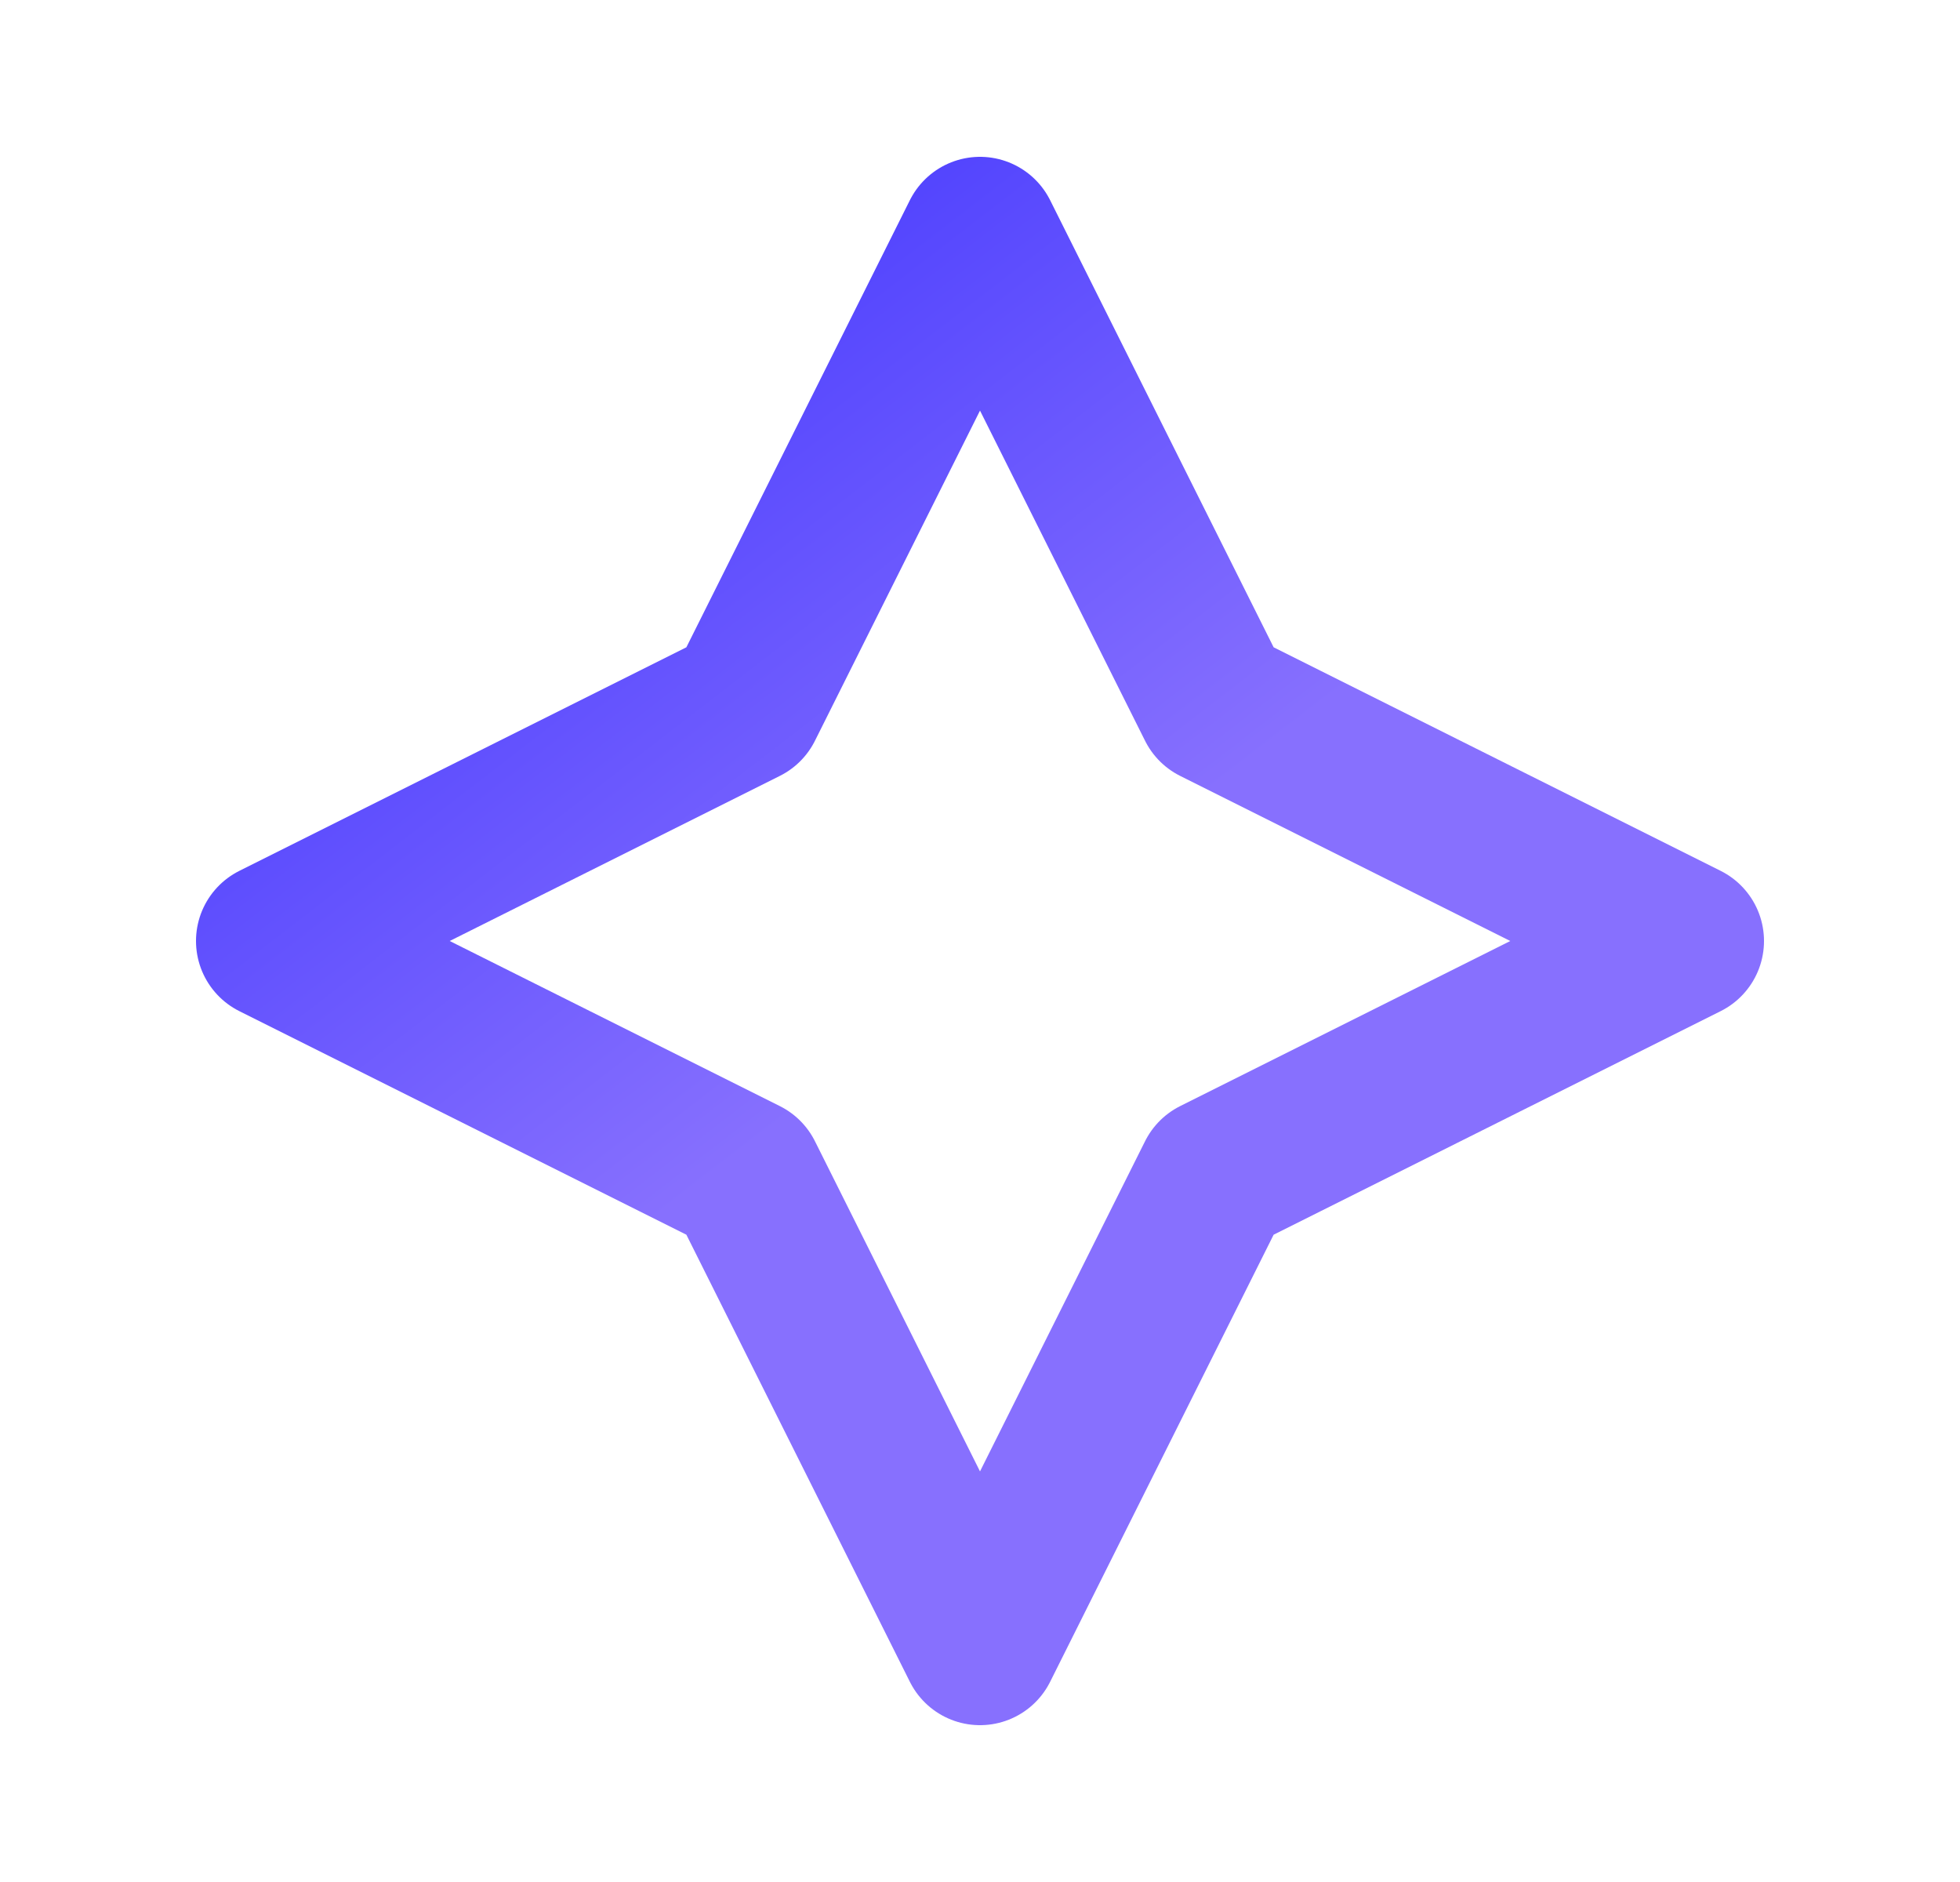<?xml version="1.0" encoding="UTF-8"?> <svg xmlns="http://www.w3.org/2000/svg" width="25" height="24" viewBox="0 0 25 24" fill="none"><path d="M12.5 3L15.5 9L21.5 12L15.5 15L12.5 21L9.5 15L3.5 12L9.5 9L12.5 3Z" stroke="url(#paint0_linear_311_331)" stroke-width="2" stroke-linecap="round" stroke-linejoin="round"></path><defs><linearGradient id="paint0_linear_311_331" x1="-0.5" y1="-5.5" x2="13" y2="12" gradientUnits="userSpaceOnUse"><stop stop-color="#0000FF"></stop><stop offset="1" stop-color="#8770FE"></stop></linearGradient></defs></svg> 